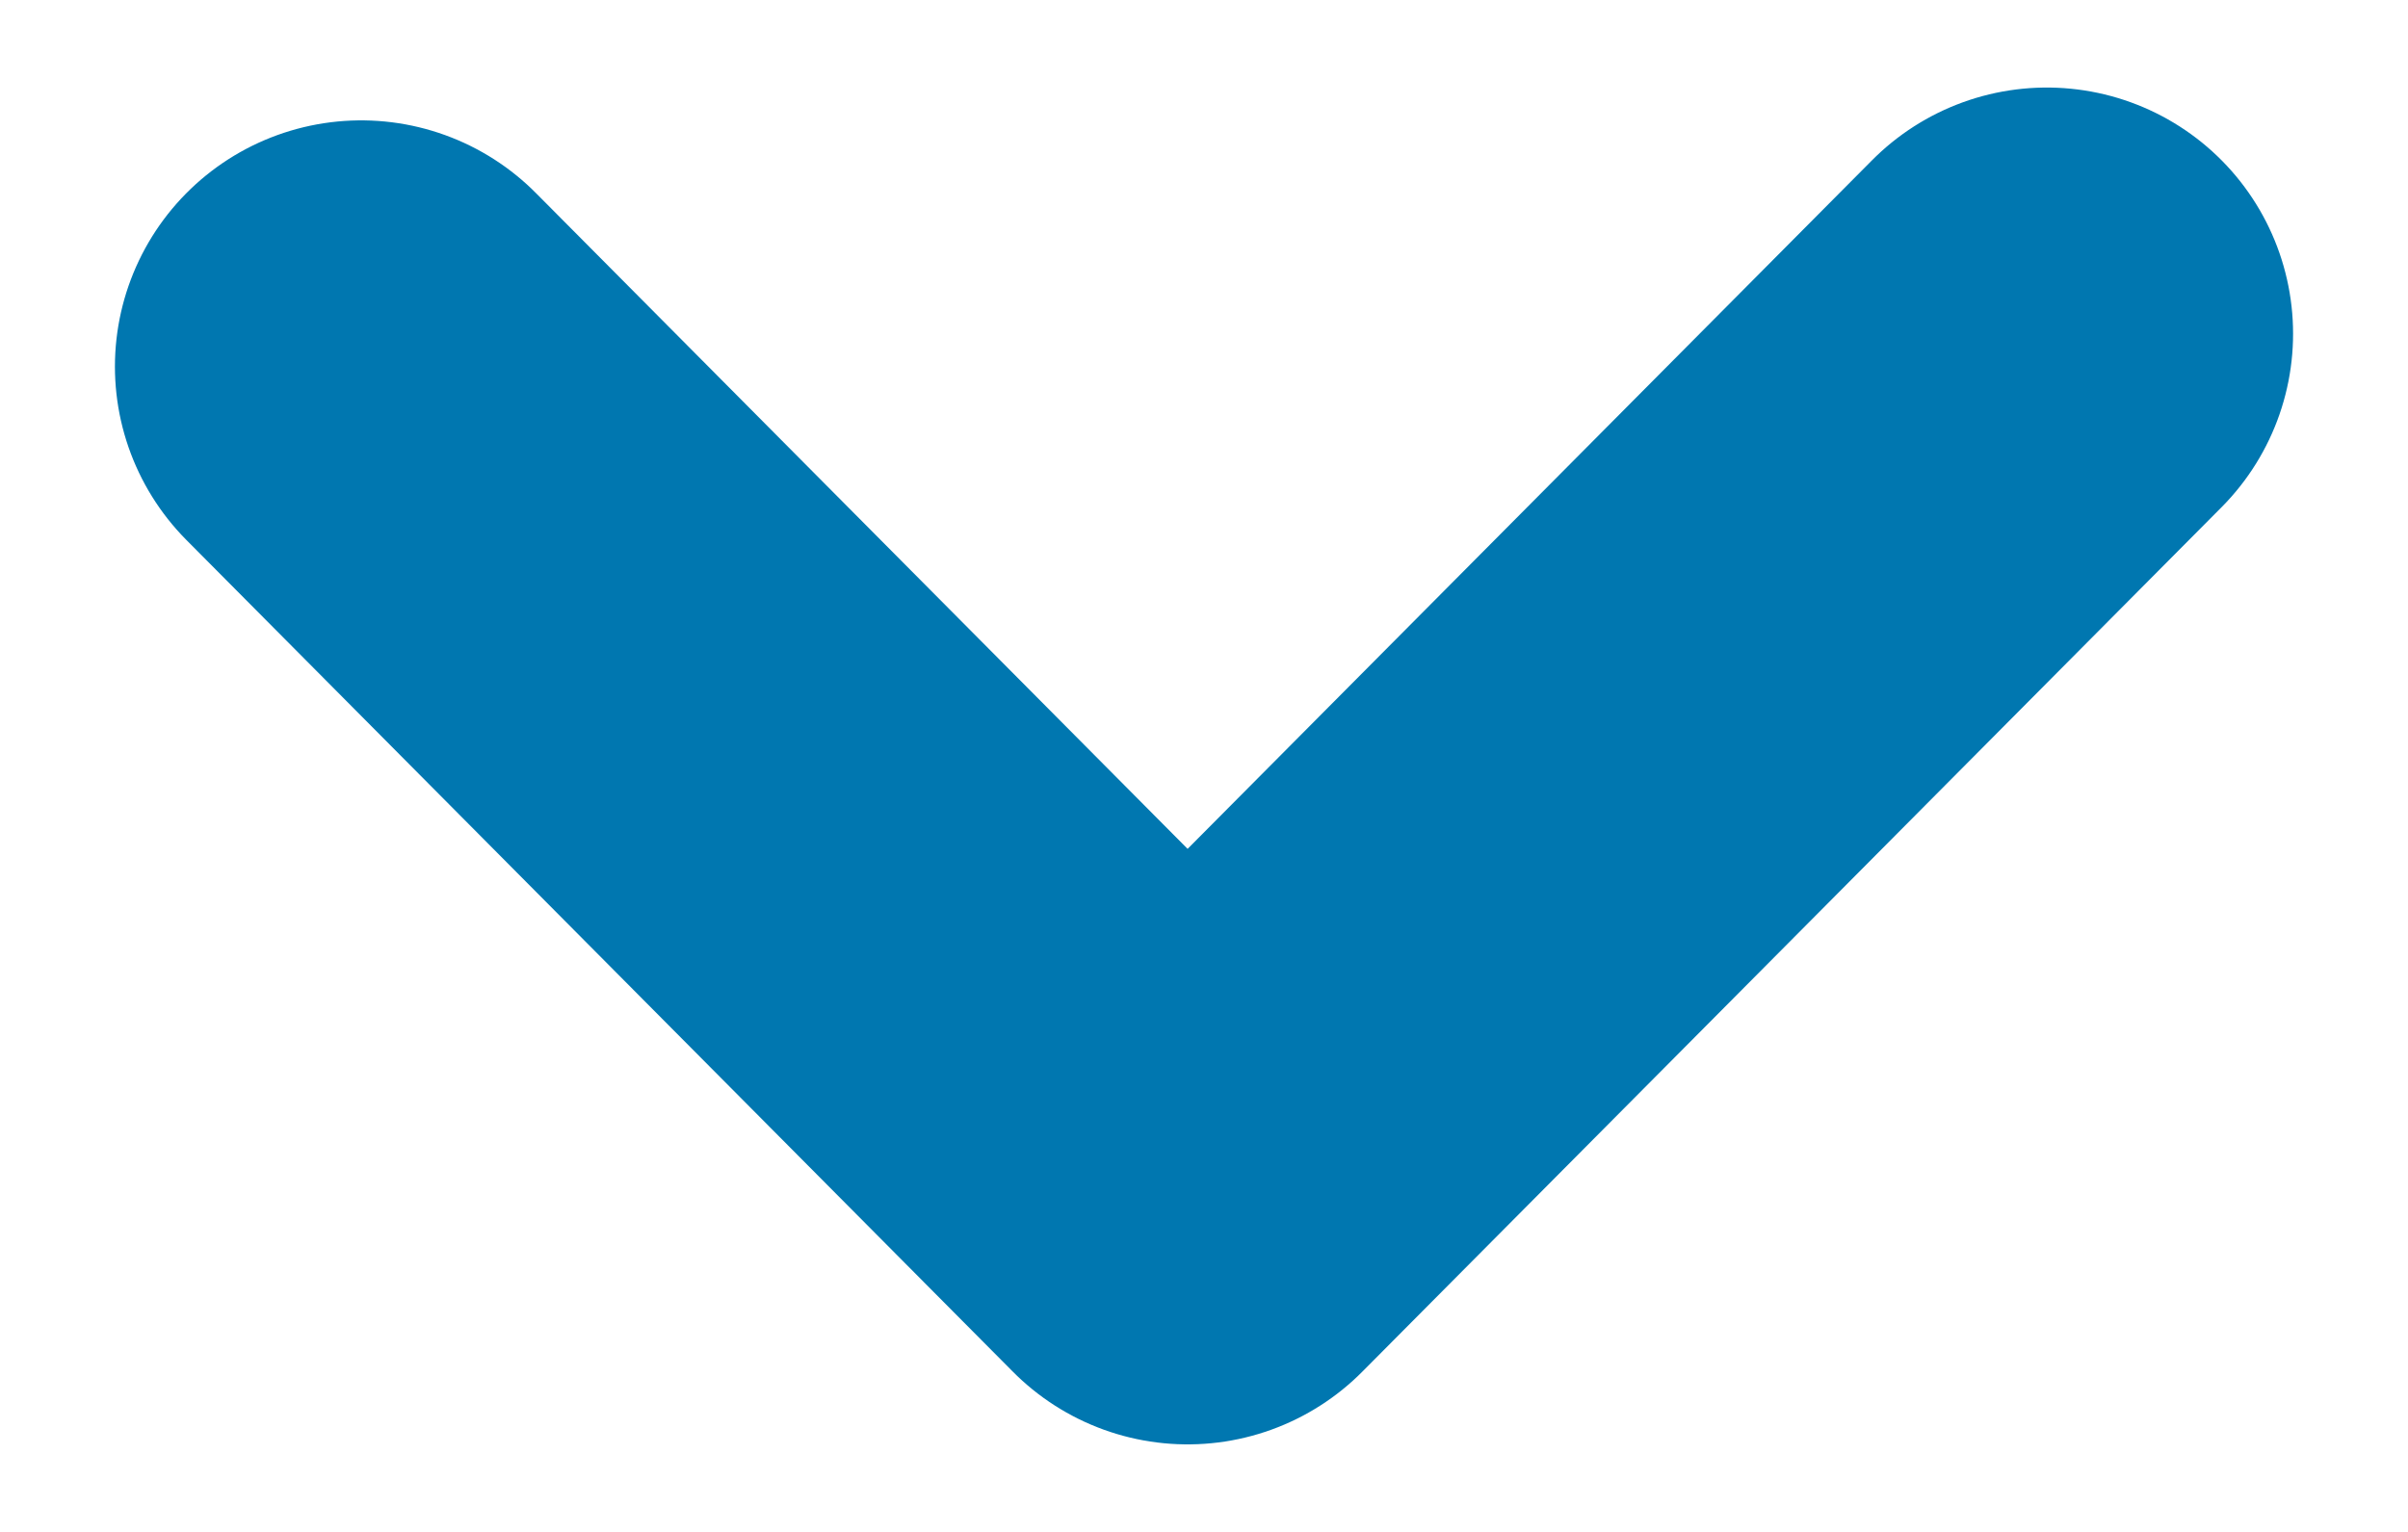 <?xml version="1.0" encoding="utf-8"?>
<!-- Generator: Adobe Illustrator 21.0.0, SVG Export Plug-In . SVG Version: 6.00 Build 0)  -->
<svg version="1.1" id="Layer_1" xmlns="http://www.w3.org/2000/svg" xmlns:xlink="http://www.w3.org/1999/xlink" x="0px" y="0px"
	 viewBox="0 0 44 28" style="enable-background:new 0 0 44 28;" xml:space="preserve">
<style type="text/css">
	.st0{fill:#FFFFFF;}
	.st1{fill:#DEF7EB;}
	.st2{fill:#E5E5E5;}
	.st3{fill:#0089CE;}
	.st4{fill:#C3E2D6;}
	.st5{fill:#D3F2E7;}
	.st6{fill:#585857;}
	.st7{fill:none;stroke:#0077B0;stroke-width:9;stroke-linecap:round;stroke-linejoin:round;stroke-miterlimit:10;}
	.st8{fill:none;stroke:#95BFAD;stroke-width:4;stroke-linecap:round;stroke-linejoin:round;stroke-miterlimit:10;}
	.st9{fill:none;stroke:#0077B0;stroke-width:1.2;stroke-miterlimit:10;}
	.st10{fill:none;stroke:#D3F2E7;stroke-width:9;stroke-linecap:round;stroke-linejoin:round;stroke-miterlimit:10;}
	.st11{fill:none;stroke:#C3E2D6;stroke-width:1.2;stroke-miterlimit:10;}
	.st12{fill:none;stroke:#CECECE;stroke-width:1.2;stroke-miterlimit:10;}
	.st13{fill:#EAEAEA;}
	.st14{fill:none;stroke:#585857;stroke-width:1.5;stroke-miterlimit:10;}
	.st15{fill:#95BFAD;}
	.st16{fill:#898989;}
	.st17{fill:none;}
	.st18{fill:none;stroke:#BCE2ED;stroke-width:4;stroke-miterlimit:10;}
	.st19{fill:none;stroke:#0089CE;stroke-width:6;stroke-miterlimit:10;}
	.st20{fill:none;stroke:#0089CE;stroke-width:20;stroke-linecap:round;stroke-miterlimit:10;}
	.st21{fill:none;stroke:#0089CE;stroke-width:6;stroke-linecap:round;stroke-miterlimit:10;}
	.st22{fill:none;stroke:#EAEAEA;stroke-width:2;stroke-miterlimit:10;}
	.st23{fill:none;stroke:#FFFFFF;stroke-width:20;stroke-linecap:round;stroke-miterlimit:10;}
	.st24{fill:#0198D2;}
	.st25{fill:#A1CEBC;}
	.st26{fill:none;stroke:#D3F2E7;stroke-width:5.238;stroke-linecap:round;stroke-miterlimit:10;}
	.st27{fill:none;stroke:#0166A7;stroke-width:7.512;stroke-linecap:round;stroke-linejoin:round;stroke-miterlimit:10;}
	.st28{fill:#C20E1A;}
	.st29{fill:#2457A0;}
	.st30{fill:#FFFF00;}
	.st31{fill:#D10E1A;}
	.st32{fill:#E00E1A;}
</style>
<polyline class="st7" points="6.6,6.7 21.7,21.9 37.4,6.1 "/>
</svg>
